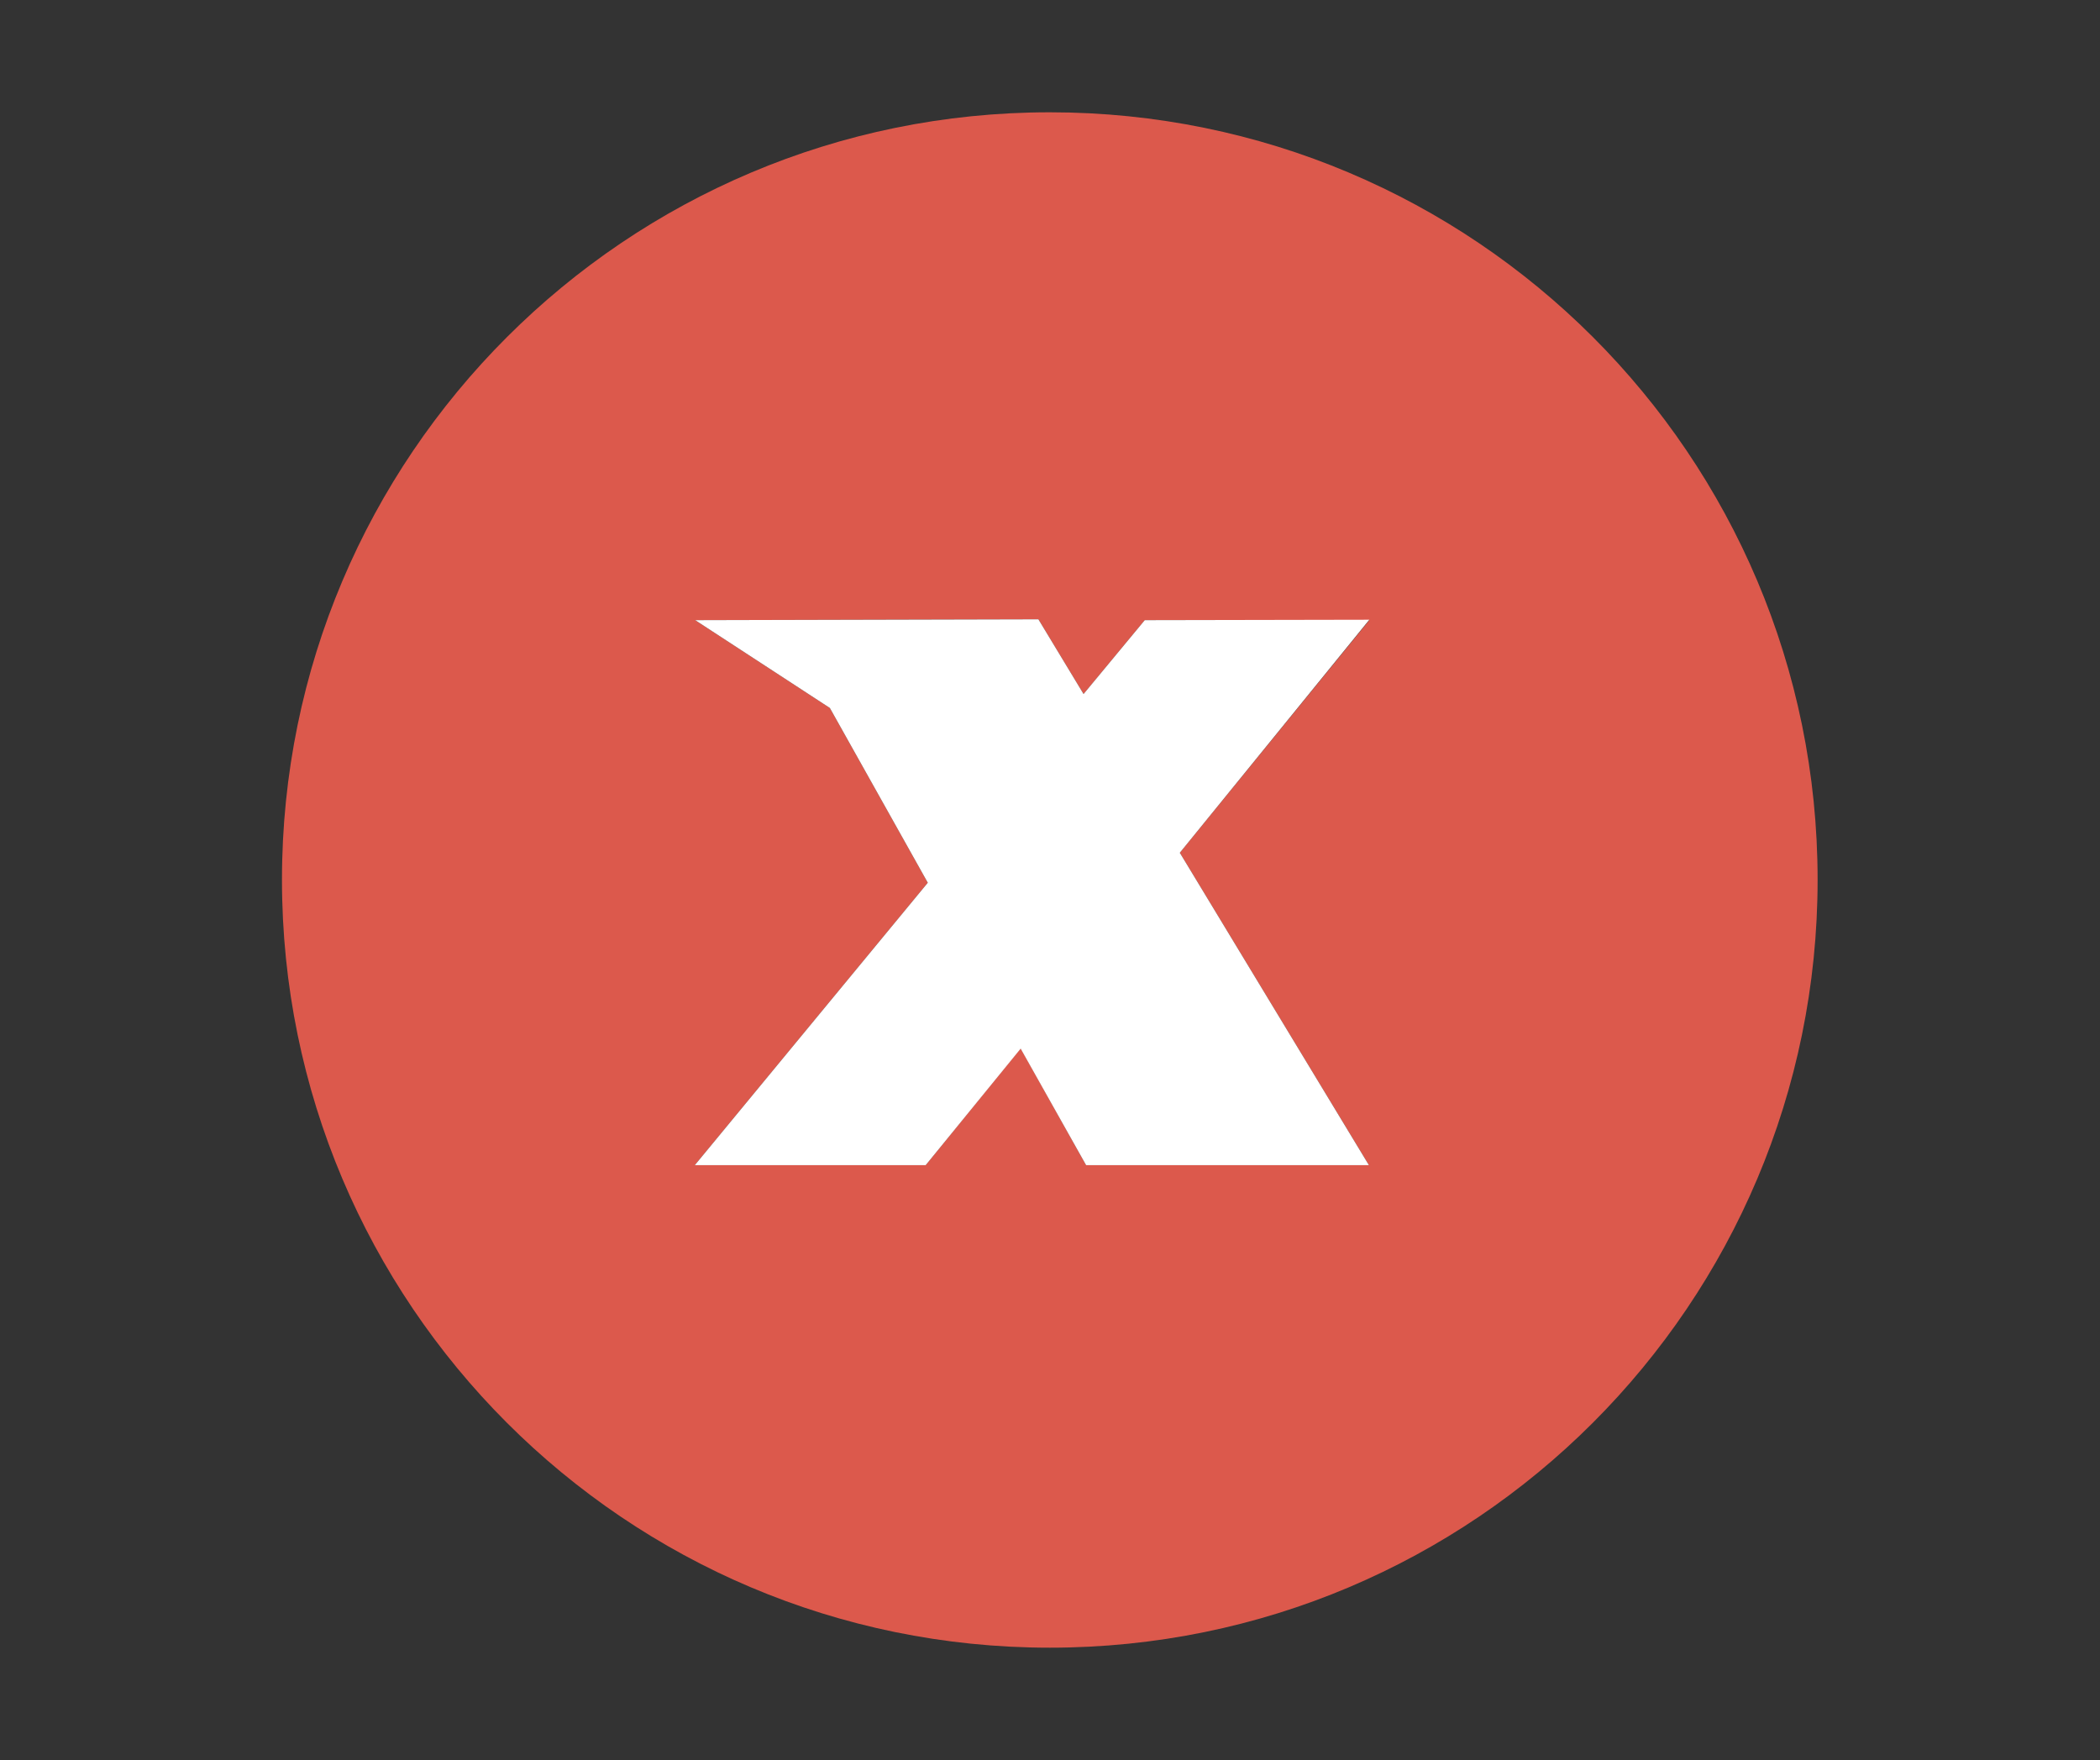 <?xml version="1.0" encoding="UTF-8"?><svg id="Layer_1" xmlns="http://www.w3.org/2000/svg" viewBox="0 0 49.75 41.69"><rect x="0" y="0" width="49.75" height="41.69" fill="#333333" stroke="none"/><defs><style>.cls-1{fill:#dc594c;}.cls-1,.cls-2{stroke-width:0px;}.cls-2{fill:#fff;}</style></defs><path class="cls-1" d="M24.87,2.66C14.83,2.66,6.68,10.8,6.68,20.84s8.14,18.19,18.19,18.19,18.19-8.14,18.19-18.19S34.92,2.66,24.87,2.66ZM32.43,27.6h-6.7s-1.55-2.77-1.55-2.77l-2.25,2.77h-5.47s5.52-6.69,5.52-6.69l-2.32-4.14-3.19-2.08,8.13-.02,1.07,1.77,1.45-1.75h5.32s-4.49,5.51-4.49,5.51l4.48,7.4Z"/><polygon class="cls-2" points="27.12 14.69 25.67 16.44 24.6 14.67 16.47 14.69 19.66 16.77 21.98 20.91 16.46 27.6 21.93 27.6 24.18 24.84 25.73 27.6 32.43 27.6 27.95 20.2 32.44 14.68 27.12 14.69"/></svg>